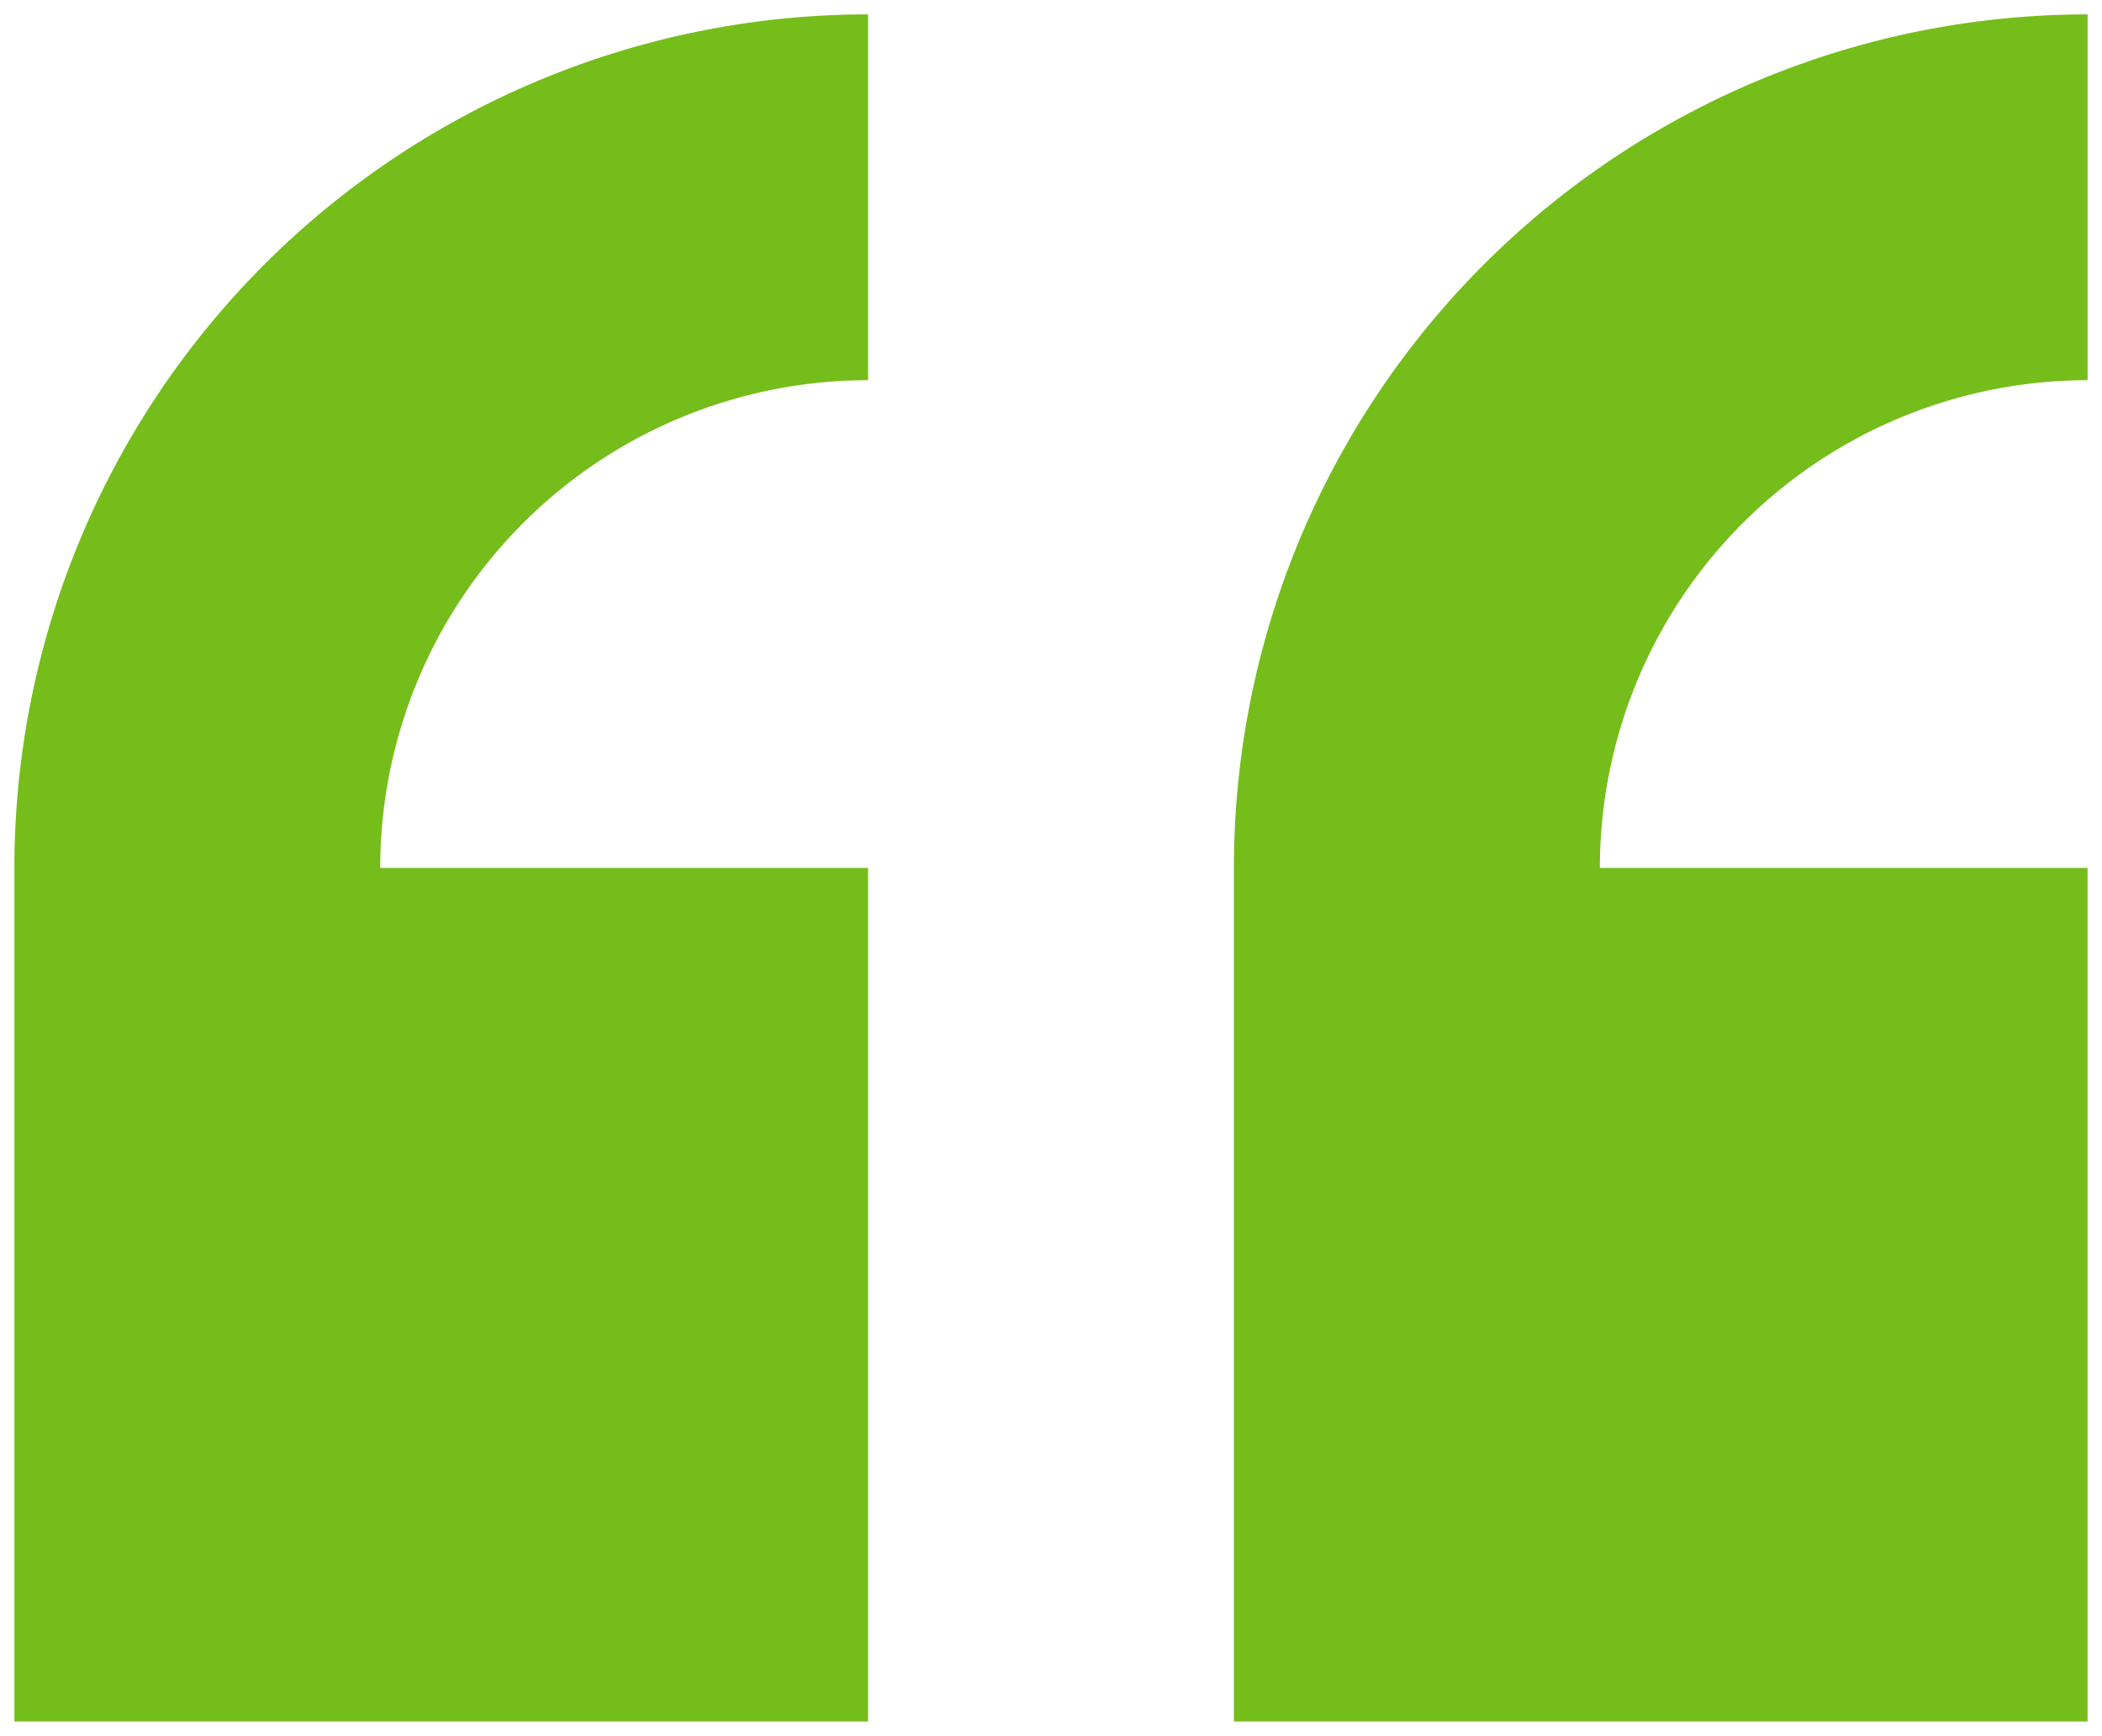 <svg xmlns="http://www.w3.org/2000/svg" width="73" height="60.294" viewBox="0 0 73 60.294"><path id="noun-quote-77750" d="M6.438,44.272V73.919H36.085V44.272H19.143A16.943,16.943,0,0,1,36.085,27.331V14.625A29.646,29.646,0,0,0,6.438,44.272Zm72-16.941V14.625A29.648,29.648,0,0,0,48.79,44.272V73.919H78.437V44.272H61.5A16.943,16.943,0,0,1,78.437,27.331Z" transform="translate(-5.938 -14.125)" fill="#75bd1a" stroke="rgba(0,0,0,0)" stroke-miterlimit="10" stroke-width="1" fill-rule="evenodd"></path></svg>